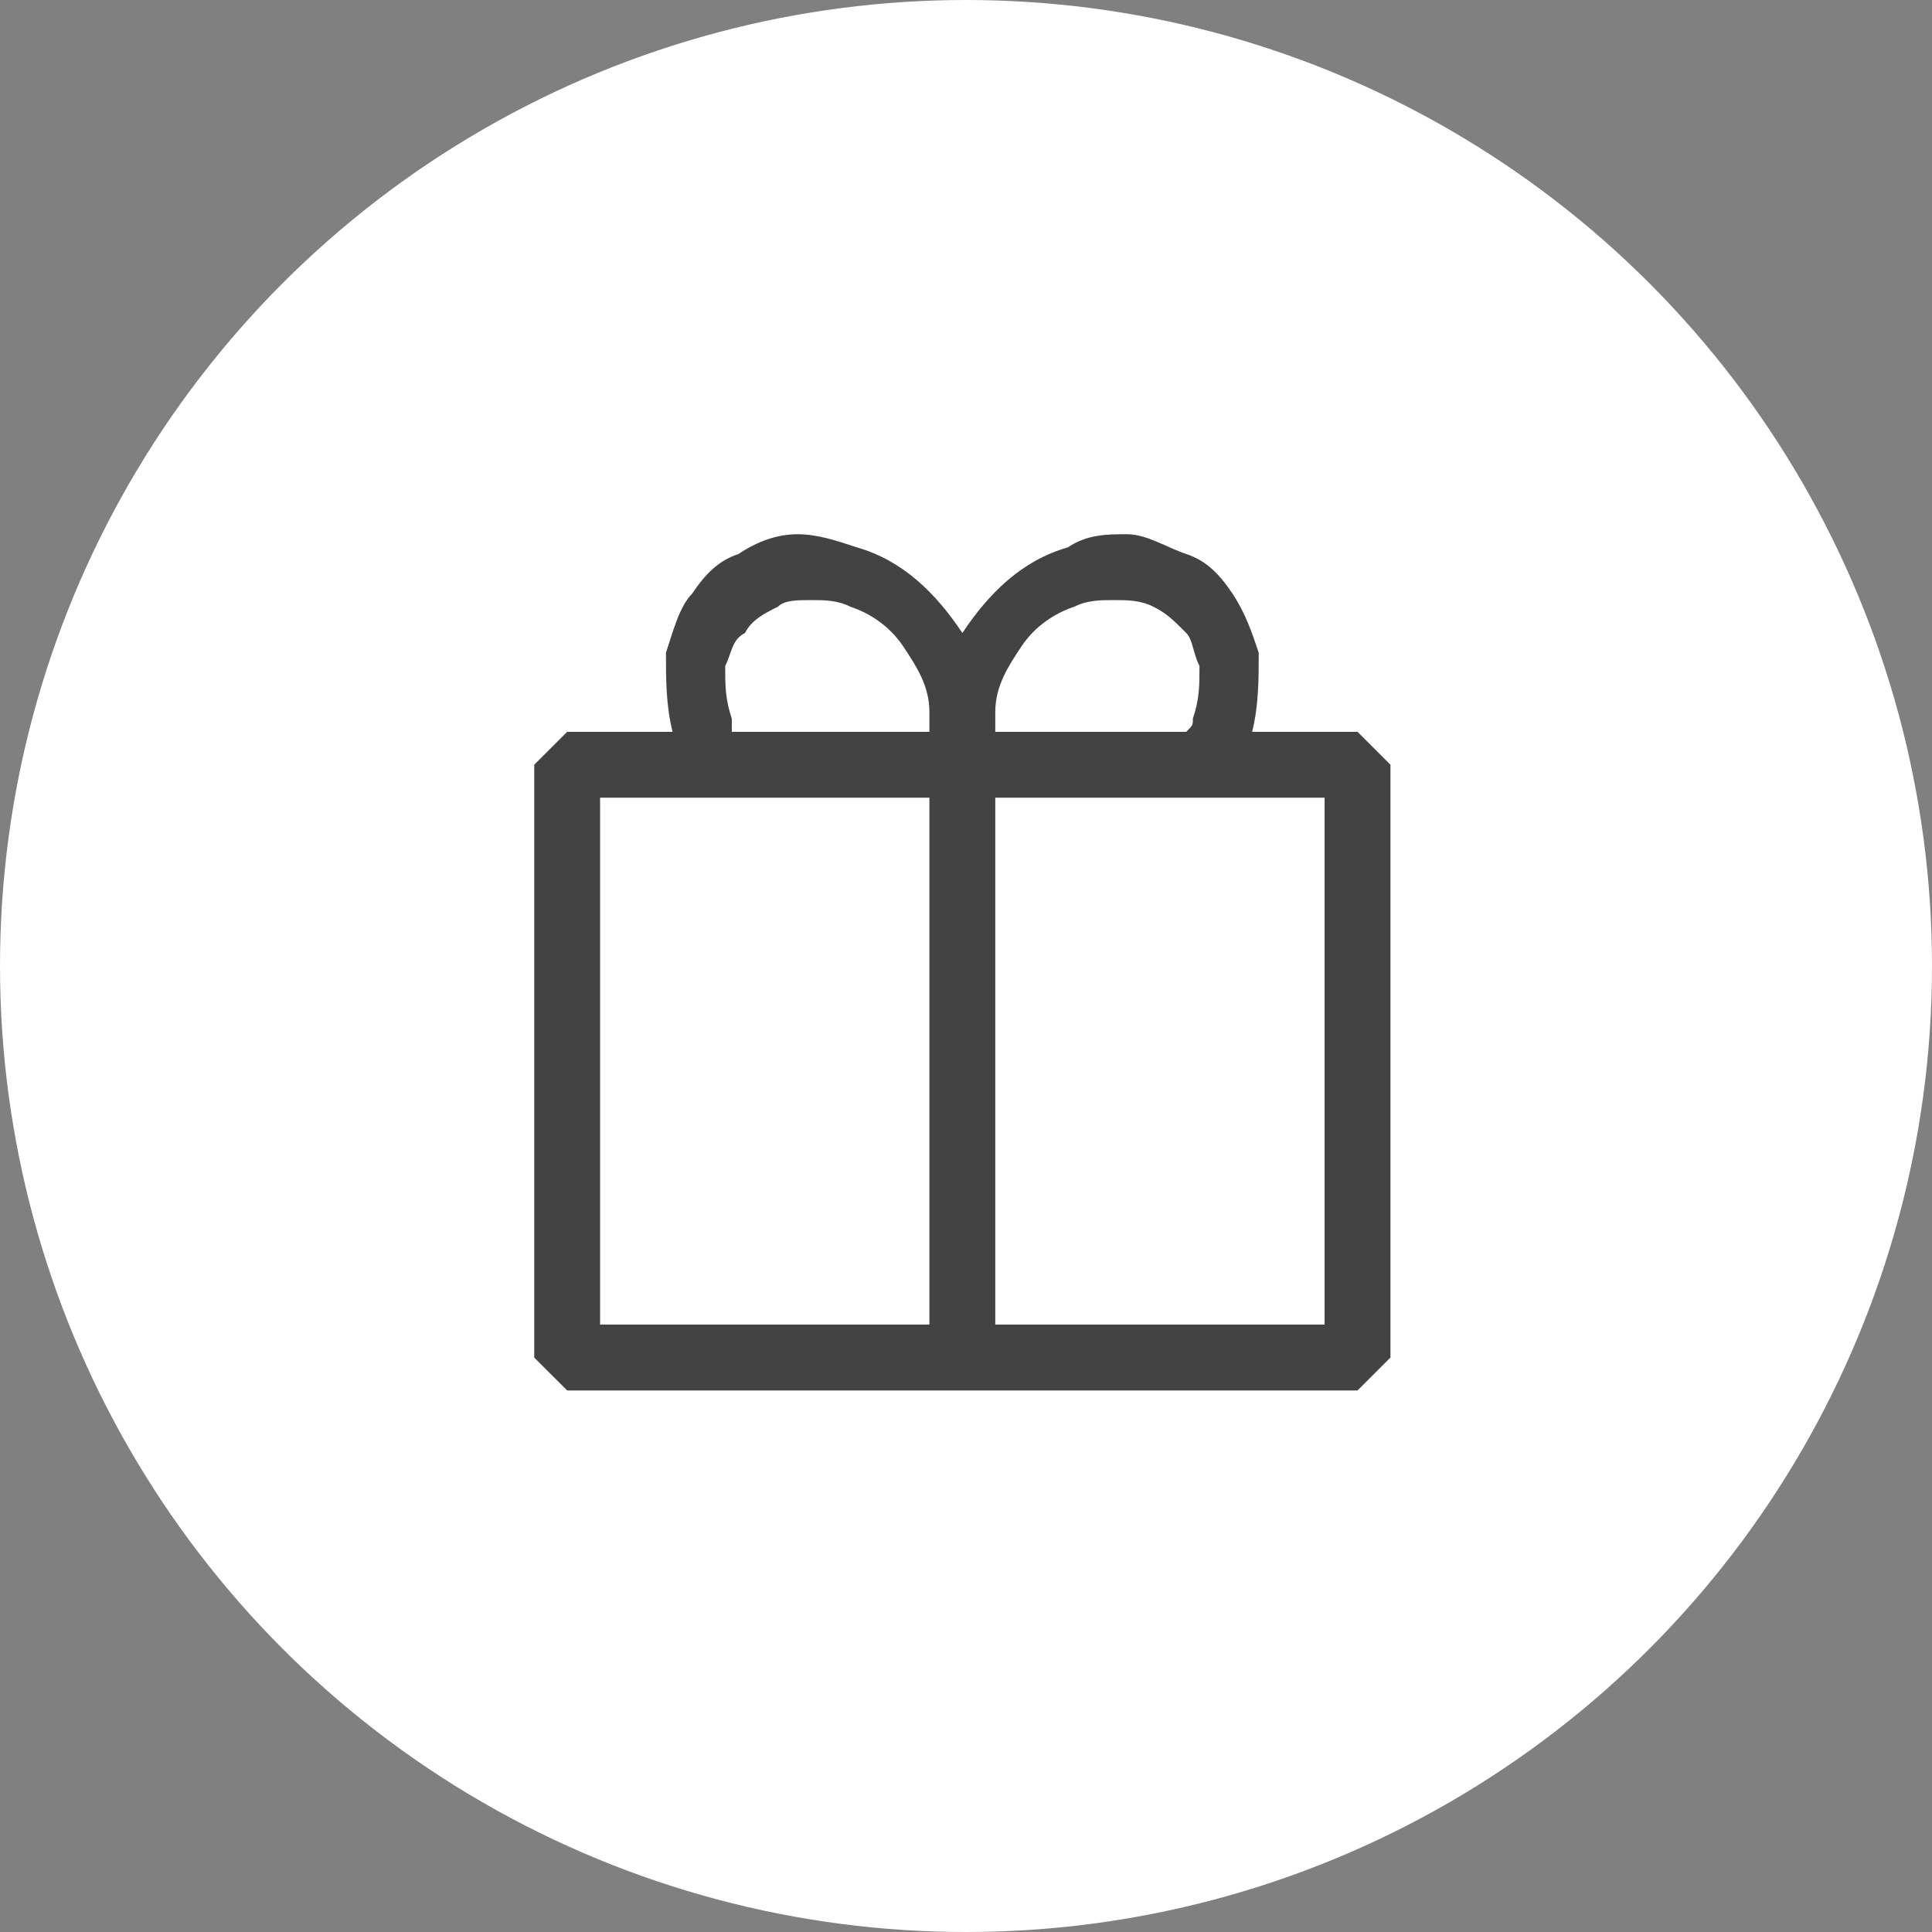 <?xml version="1.0" encoding="UTF-8"?> <svg xmlns="http://www.w3.org/2000/svg" width="33" height="33" viewBox="0 0 33 33" fill="none"><rect x="0" y="0" width="33" height="33" fill="#808080" stroke="none"/> <circle cx="16.5" cy="16.5" r="16.5" fill="white"></circle> <path d="M23.188 12.5H21.387C21.5 12.05 21.5 11.6 21.5 11.15C21.387 10.812 21.275 10.475 21.05 10.137C20.825 9.8 20.6 9.575 20.262 9.463C19.925 9.35 19.587 9.125 19.25 9.125C18.913 9.125 18.575 9.125 18.238 9.35C17.45 9.575 16.887 10.137 16.438 10.812C15.988 10.137 15.425 9.575 14.637 9.35C14.3 9.238 13.963 9.125 13.625 9.125C13.287 9.125 12.95 9.238 12.613 9.463C12.275 9.575 12.05 9.8 11.825 10.137C11.6 10.363 11.488 10.812 11.375 11.15C11.375 11.6 11.375 12.05 11.488 12.5H9.688L9.125 13.062V23.188L9.688 23.75H23.188L23.75 23.188V13.062L23.188 12.5ZM15.875 22.625H10.25V13.625H15.875V22.625ZM15.875 12.5H12.5V12.275C12.387 11.938 12.387 11.713 12.387 11.375C12.5 11.15 12.5 10.925 12.725 10.812C12.838 10.588 13.062 10.475 13.287 10.363C13.4 10.25 13.625 10.25 13.85 10.25C14.075 10.25 14.3 10.25 14.525 10.363C14.863 10.475 15.2 10.7 15.425 11.037C15.65 11.375 15.875 11.713 15.875 12.162V12.5ZM17 12.162C17 11.713 17.225 11.375 17.45 11.037C17.675 10.7 18.012 10.475 18.35 10.363C18.575 10.25 18.8 10.25 19.025 10.25C19.25 10.25 19.475 10.25 19.7 10.363C19.925 10.475 20.038 10.588 20.262 10.812C20.375 10.925 20.375 11.15 20.488 11.375C20.488 11.713 20.488 11.938 20.375 12.275C20.375 12.387 20.375 12.387 20.262 12.5H17V12.162ZM22.625 22.625H17V13.625H22.625V22.625Z" fill="#434343"></path> </svg> 